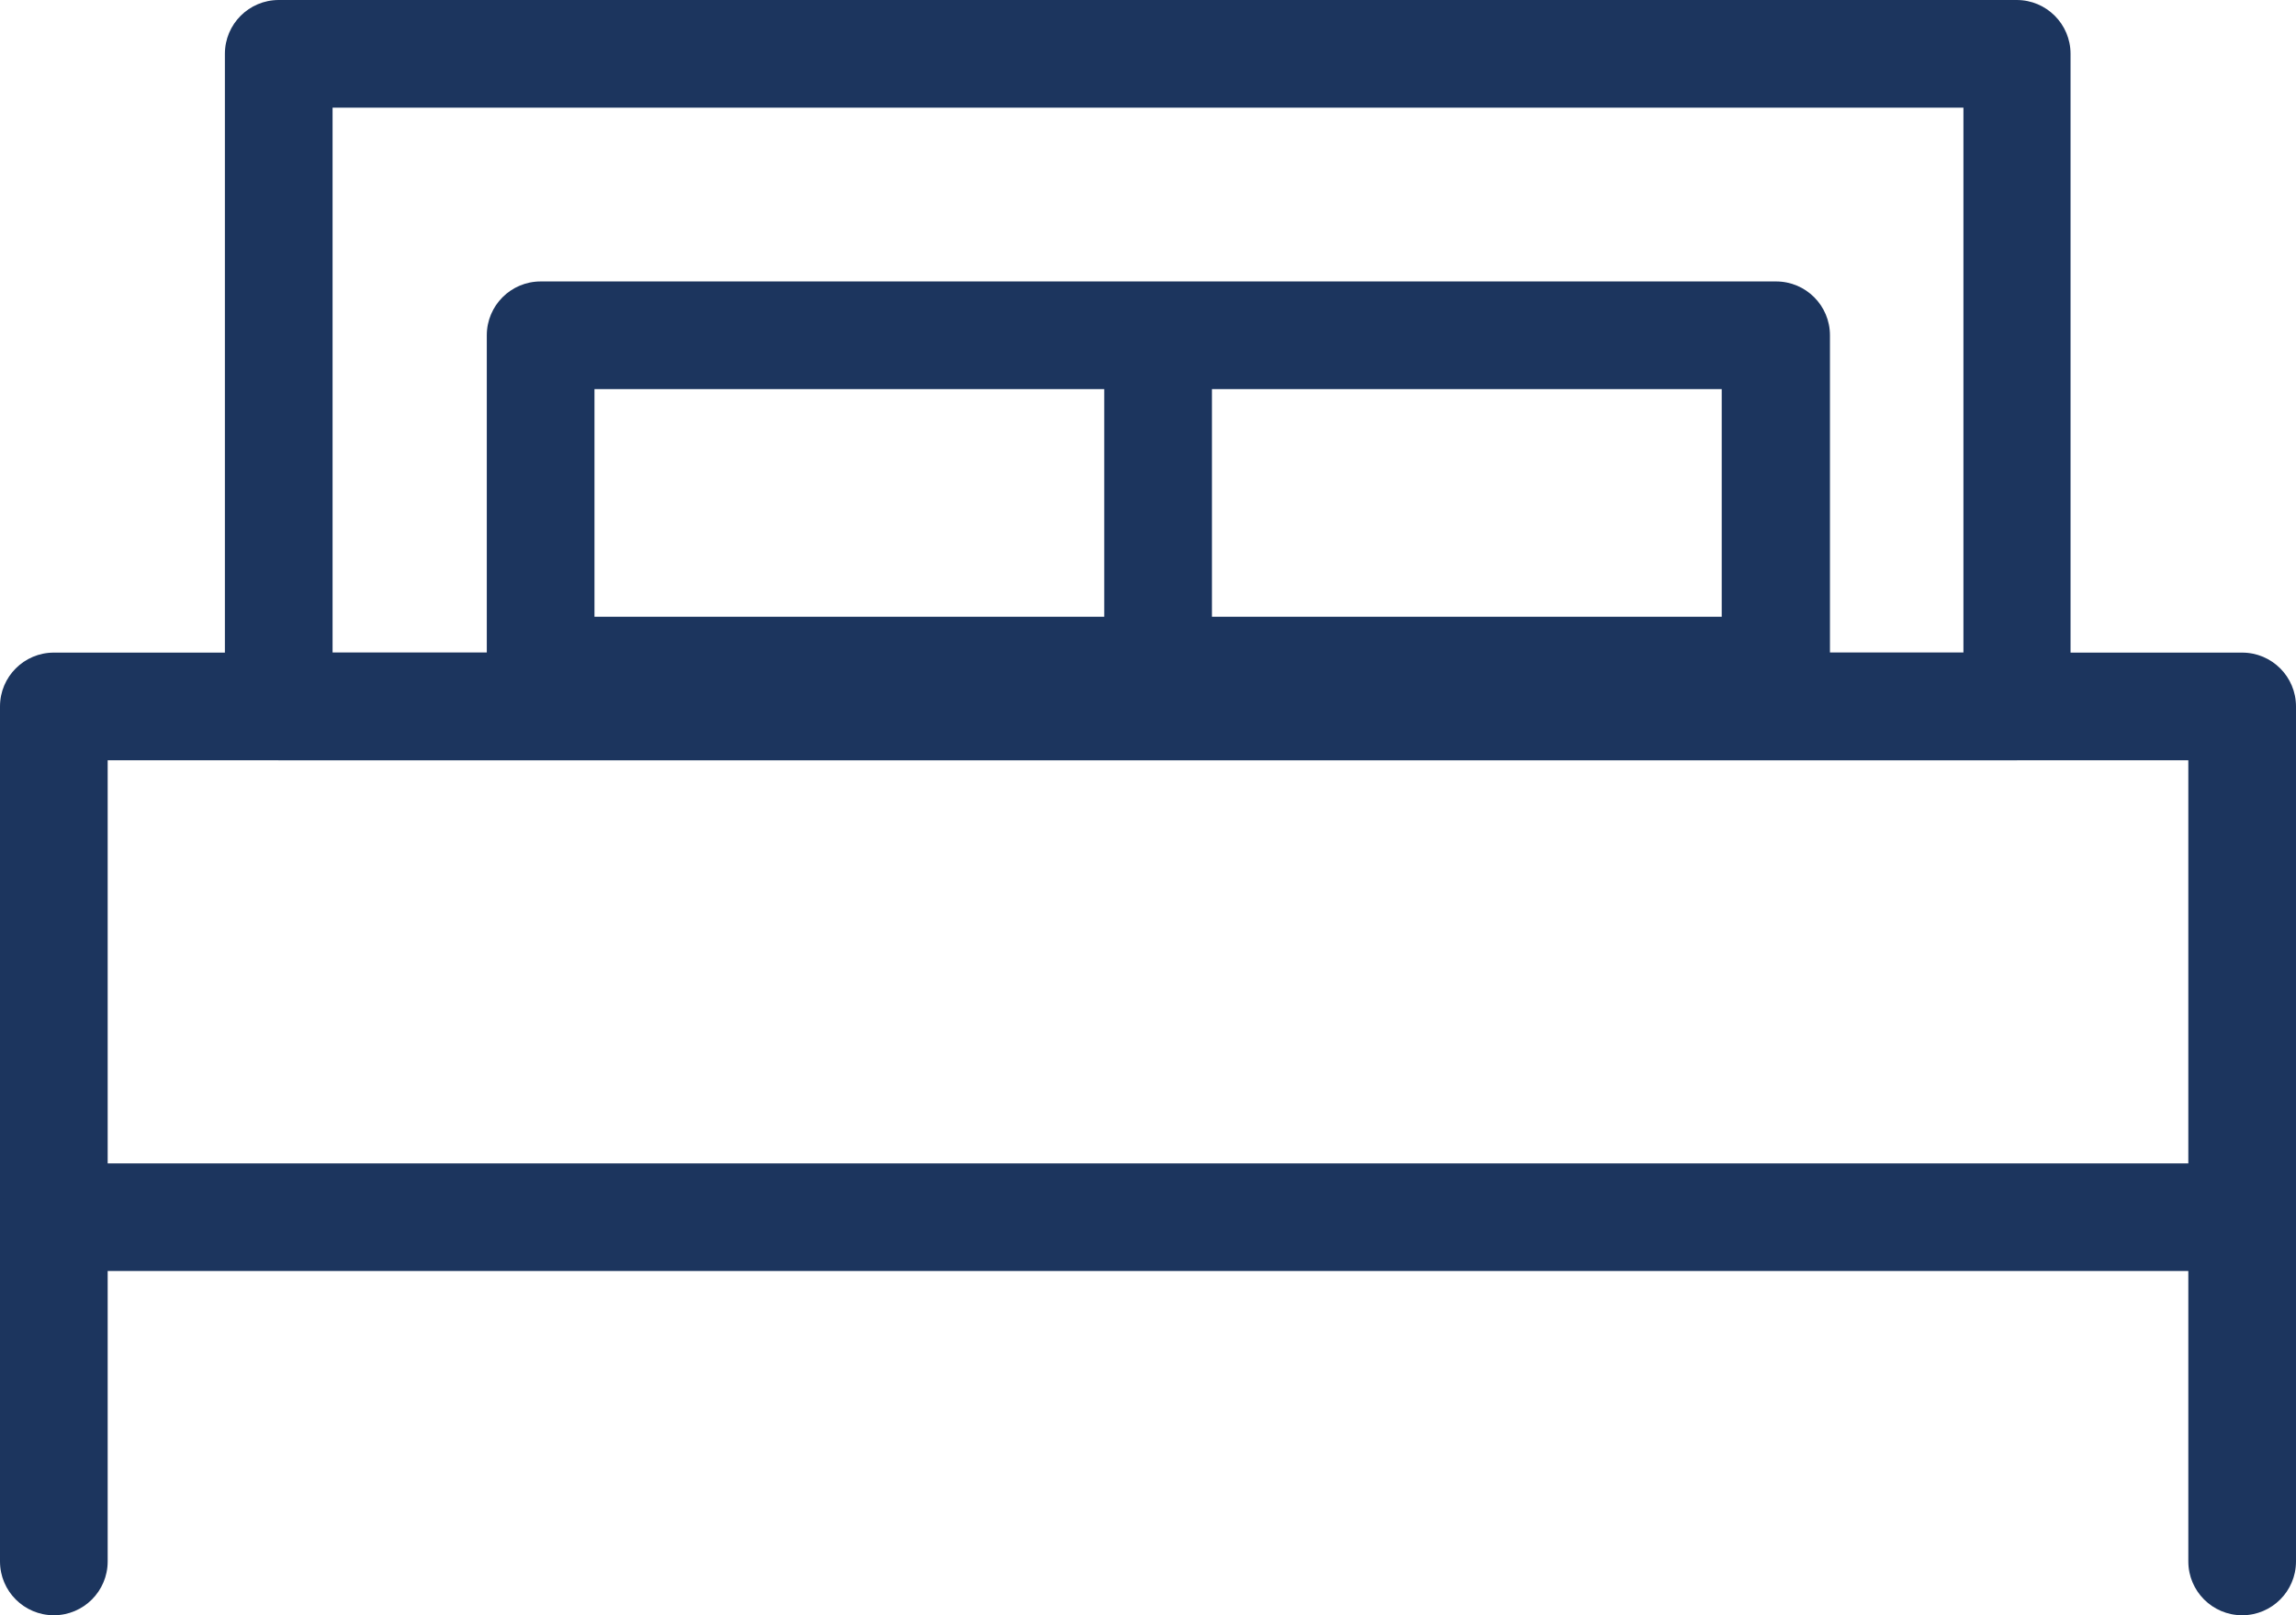 <?xml version="1.0" encoding="utf-8"?>
<!-- Generator: Adobe Illustrator 25.1.0, SVG Export Plug-In . SVG Version: 6.00 Build 0)  -->
<svg version="1.1" id="Layer_1" xmlns="http://www.w3.org/2000/svg" xmlns:xlink="http://www.w3.org/1999/xlink" x="0px" y="0px"
	 viewBox="0 0 409.4 288.1" style="enable-background:new 0 0 409.4 288.1;" xml:space="preserve">
<style type="text/css">
	.st0{clip-path:url(#SVGID_2_);fill:#1C355E;}
	.st1{clip-path:url(#SVGID_4_);fill:#1C355E;}
	.st2{clip-path:url(#SVGID_6_);fill:#1C355E;}
	.st3{clip-path:url(#SVGID_8_);fill:#1C355E;}
	.st4{clip-path:url(#SVGID_10_);fill:#1C355E;}
</style>
<g>
	<g>
		<g>
			<defs>
				<rect id="SVGID_1_" y="0" width="409.4" height="288.1"/>
			</defs>
			<clipPath id="SVGID_2_">
				<use xlink:href="#SVGID_1_"  style="overflow:visible;"/>
			</clipPath>
			<path class="st0" d="M399.8,288.1c-5.3,0-9.6-4.3-9.6-9.6V135.6h-371v142.9c0,5.3-4.3,9.6-9.6,9.6S0,283.8,0,278.5V126
				c0-5.3,4.3-9.6,9.6-9.6h390.2c5.3,0,9.6,4.3,9.6,9.6v152.5C409.4,283.8,405.1,288.1,399.8,288.1"/>
		</g>
	</g>
	<g>
		<g>
			<defs>
				<rect id="SVGID_3_" y="0" width="409.4" height="288.1"/>
			</defs>
			<clipPath id="SVGID_4_">
				<use xlink:href="#SVGID_3_"  style="overflow:visible;"/>
			</clipPath>
			<path class="st1" d="M399.8,226.7H9.6c-5.3,0-9.6-4.3-9.6-9.6s4.3-9.6,9.6-9.6h390.2c5.3,0,9.6,4.3,9.6,9.6
				S405.1,226.7,399.8,226.7"/>
		</g>
	</g>
	<g>
		<g>
			<defs>
				<rect id="SVGID_5_" y="0" width="409.4" height="288.1"/>
			</defs>
			<clipPath id="SVGID_6_">
				<use xlink:href="#SVGID_5_"  style="overflow:visible;"/>
			</clipPath>
			<path class="st2" d="M359.6,135.6H49.7c-5.3,0-9.6-4.3-9.6-9.6V9.6c0-5.3,4.3-9.6,9.6-9.6h309.9c5.3,0,9.6,4.3,9.6,9.6V126
				C369.2,131.3,364.9,135.6,359.6,135.6 M59.3,116.4h290.8V19.2H59.3V116.4z"/>
		</g>
	</g>
	<g>
		<g>
			<defs>
				<rect id="SVGID_7_" y="0" width="409.4" height="288.1"/>
			</defs>
			<clipPath id="SVGID_8_">
				<use xlink:href="#SVGID_7_"  style="overflow:visible;"/>
			</clipPath>
			<path class="st3" d="M316.6,129.2H96.4c-5.3,0-9.6-4.3-9.6-9.6V59.8c0-5.3,4.3-9.6,9.6-9.6h220.3c5.3,0,9.6,4.3,9.6,9.6v59.8
				C326.2,124.9,321.9,129.2,316.6,129.2 M106,110h201V69.4H106V110z"/>
		</g>
	</g>
	<g>
		<g>
			<defs>
				<rect id="SVGID_9_" y="0" width="409.4" height="288.1"/>
			</defs>
			<clipPath id="SVGID_10_">
				<use xlink:href="#SVGID_9_"  style="overflow:visible;"/>
			</clipPath>
			<path class="st4" d="M206.5,129.2c-5.3,0-9.6-4.3-9.6-9.6v-55c0-5.3,4.3-9.6,9.6-9.6s9.6,4.3,9.6,9.6v55
				C216.1,124.9,211.8,129.2,206.5,129.2"/>
		</g>
	</g>
</g>
</svg>
